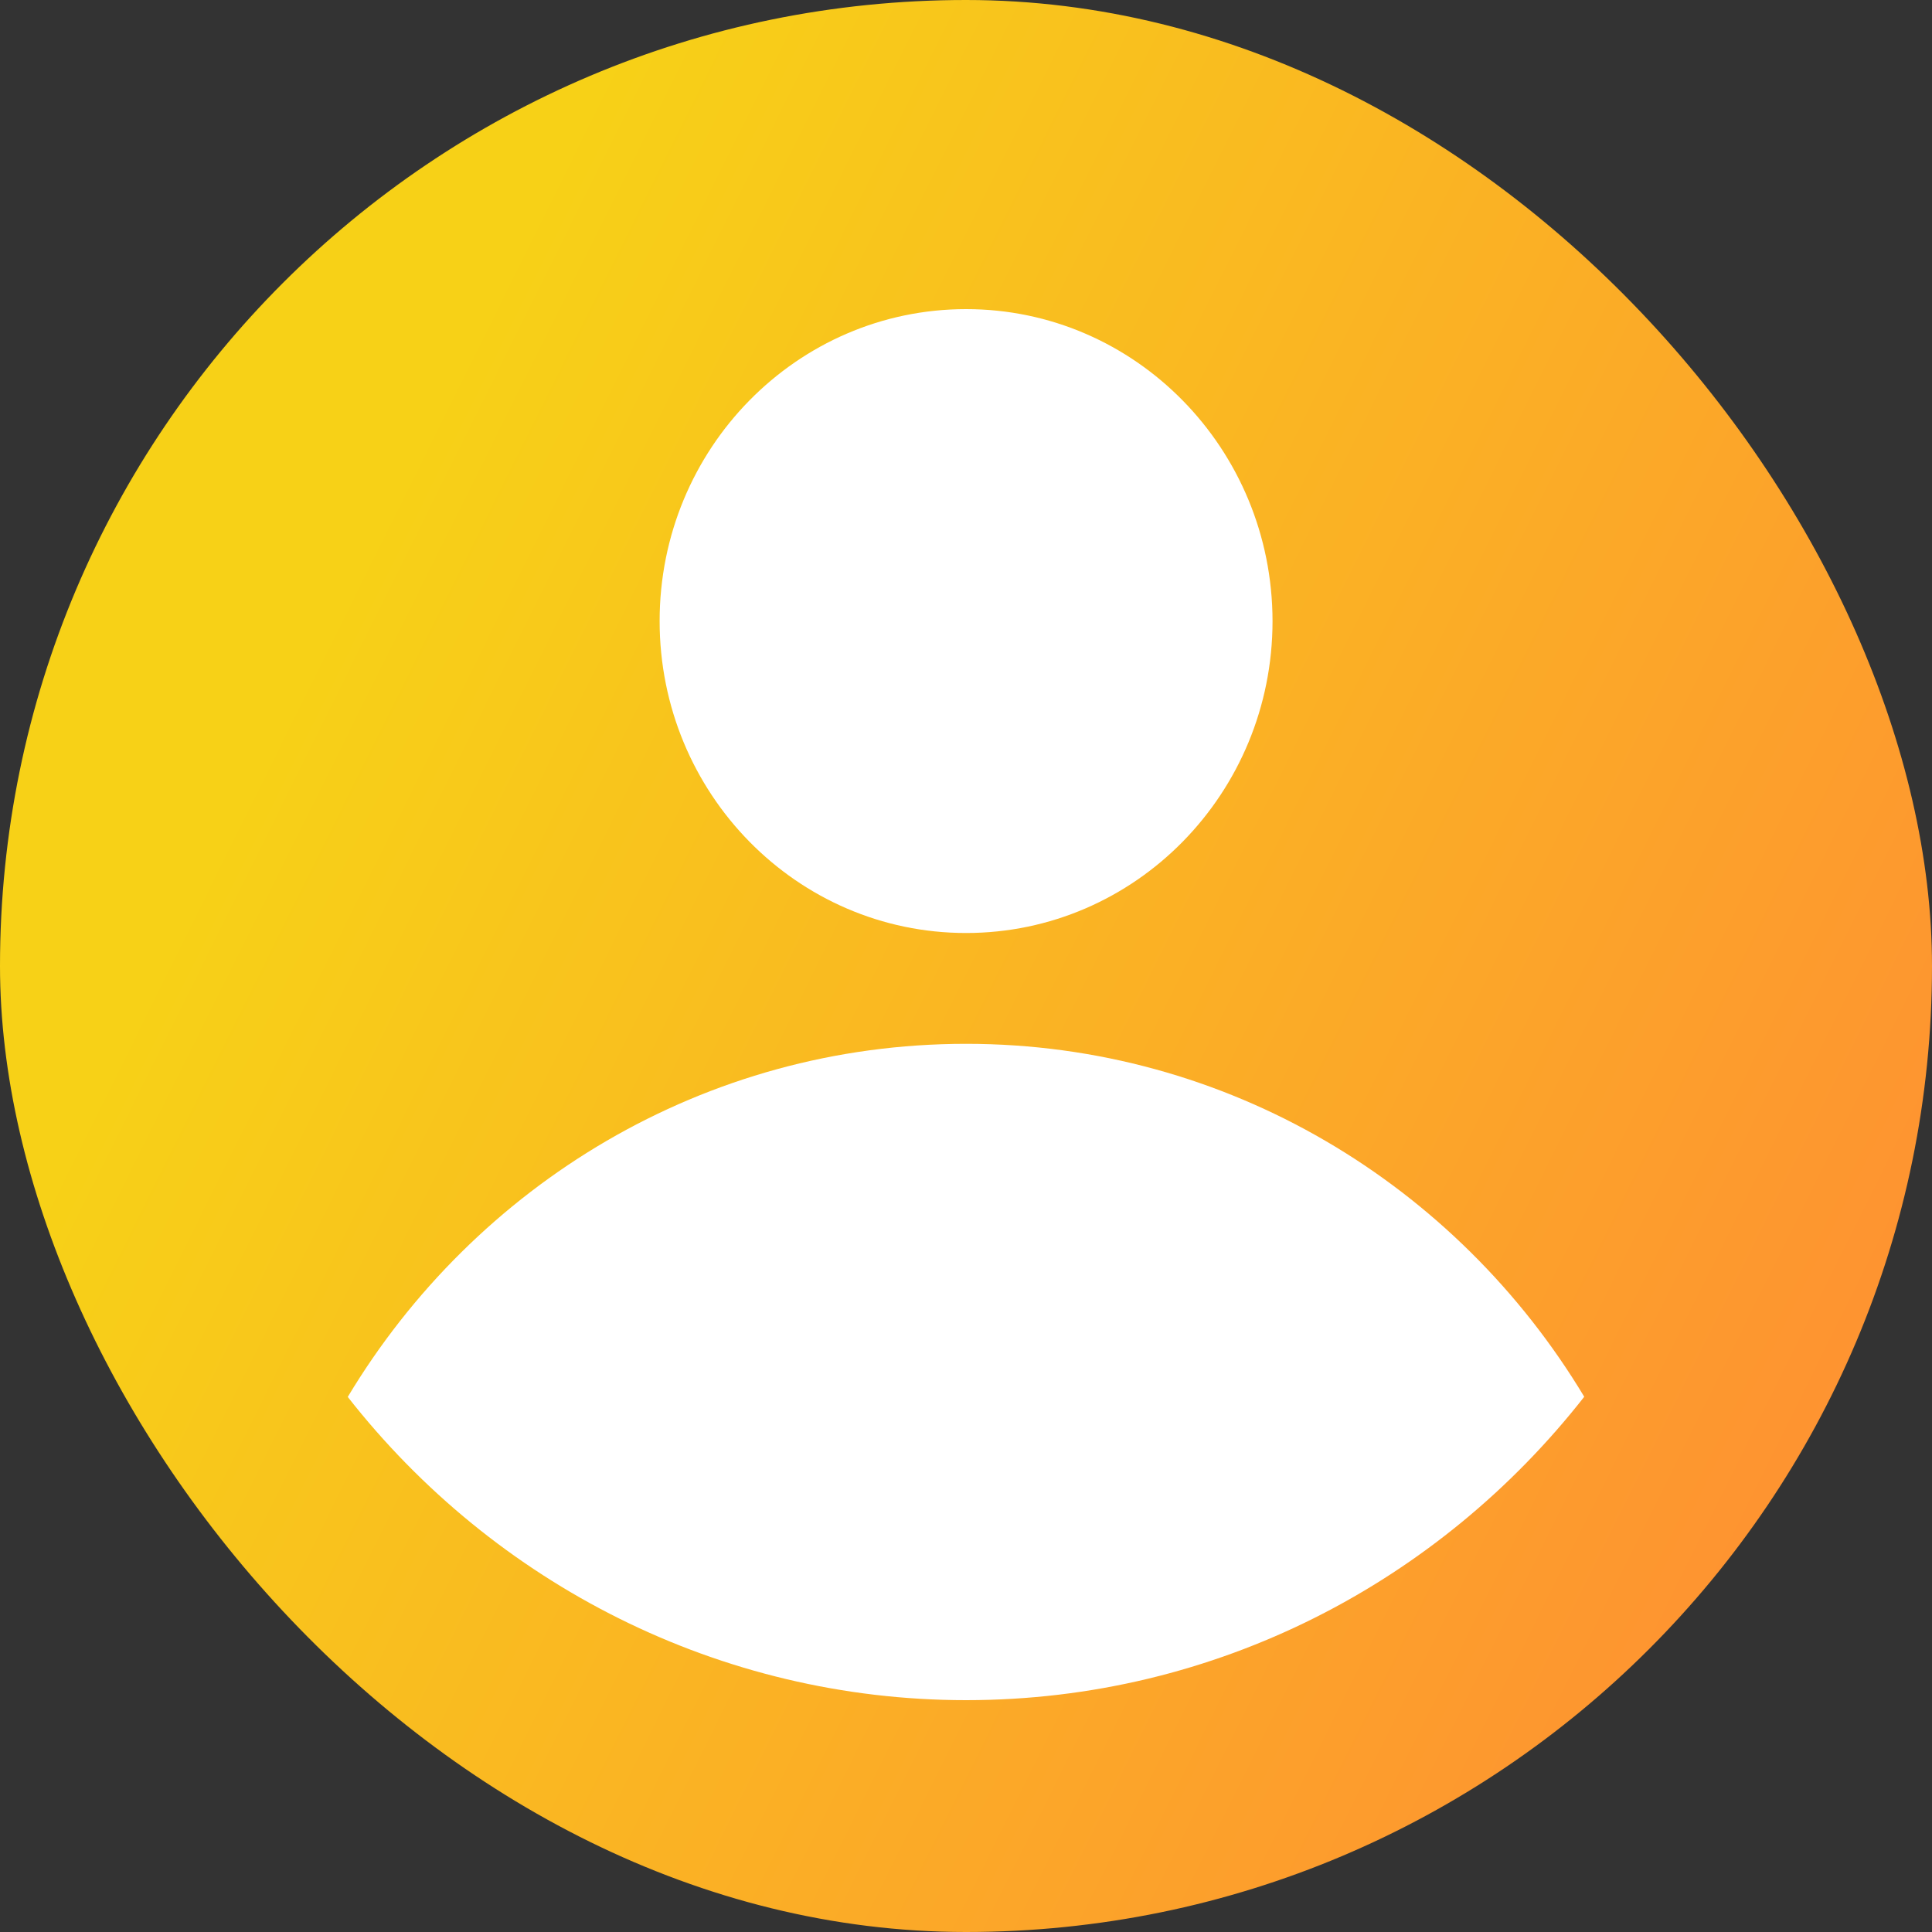 <svg width="50" height="50" viewBox="0 0 50 50" fill="none" xmlns="http://www.w3.org/2000/svg">
<rect x="0" y="0" width="50" height="50" fill="#333333" stroke="none"/>
<rect width="50" height="50" rx="25" fill="url(#paint0_linear_2_1336)"/>
<path fill-rule="evenodd" clip-rule="evenodd" d="M41 36.148C37.707 30.67 31.773 27.014 25.002 27.014C18.228 27.014 12.293 30.67 9 36.152C12.794 40.997 18.633 44 25.002 44C31.481 44 37.253 40.933 41 36.148ZM25.002 8C20.622 8 17.071 11.615 17.071 16.073C17.071 20.531 20.622 24.146 25.002 24.146C29.382 24.146 32.933 20.531 32.933 16.073C32.929 11.615 29.382 8 25.002 8Z" fill="white"/>
<defs>
<linearGradient id="paint0_linear_2_1336" x1="13.693" y1="5.567" x2="59.617" y2="28.408" gradientUnits="userSpaceOnUse">
<stop stop-color="#F7D117"/>
<stop offset="1" stop-color="#FF8935"/>
</linearGradient>
</defs>
</svg>
